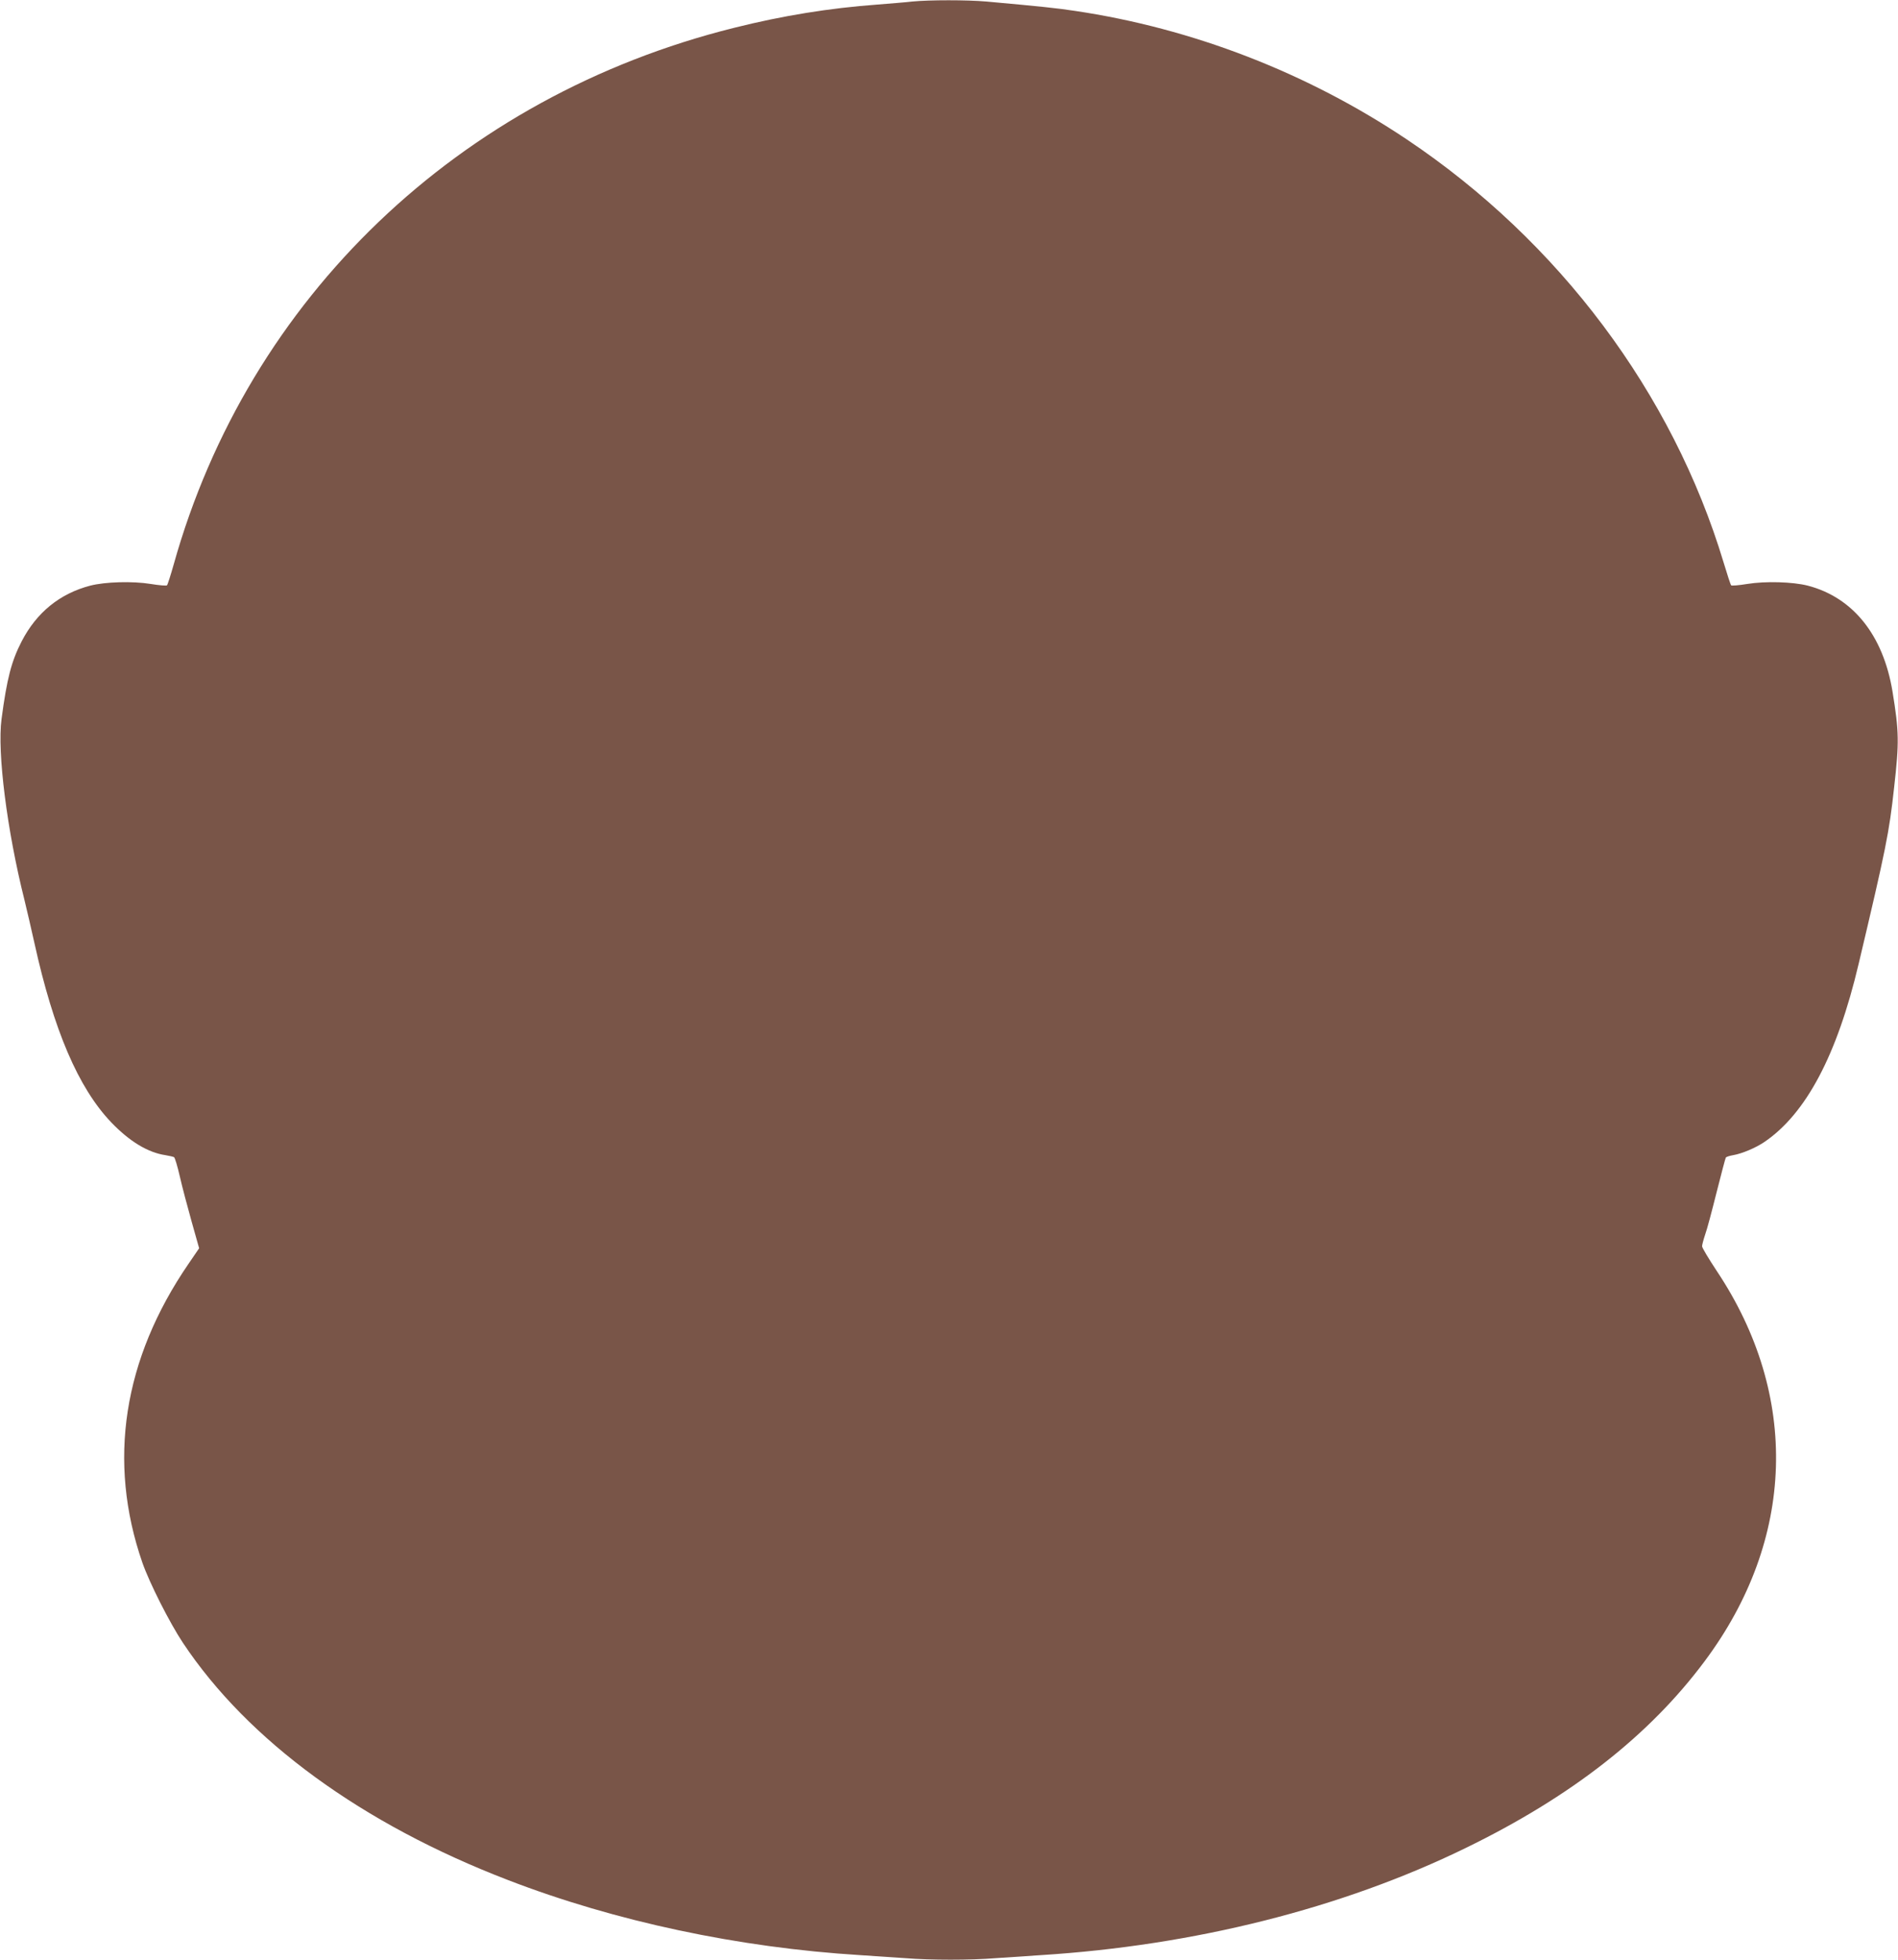 <?xml version="1.0" standalone="no"?>
<!DOCTYPE svg PUBLIC "-//W3C//DTD SVG 20010904//EN"
 "http://www.w3.org/TR/2001/REC-SVG-20010904/DTD/svg10.dtd">
<svg version="1.0" xmlns="http://www.w3.org/2000/svg"
 width="1240pt" height="1280pt" viewBox="0 0 1240 1280"
 preserveAspectRatio="xMidYMid meet">
<g transform="translate(0,1280) scale(0.1,-0.1)"
fill="#795548" stroke="none">
<path d="M5960 12790 c-41 -5 -145 -13 -230 -20 -311 -23 -616 -72 -935 -152
-1798 -448 -3172 -1764 -3660 -3504 -20 -71 -40 -133 -44 -137 -4 -4 -52 0
-107 9 -118 19 -296 14 -394 -11 -199 -52 -351 -175 -449 -365 -66 -128 -96
-242 -131 -507 -29 -216 36 -729 149 -1178 16 -66 46 -194 66 -285 125 -567
286 -945 502 -1171 119 -124 239 -197 354 -214 25 -4 50 -10 56 -13 6 -4 23
-61 38 -127 15 -66 50 -198 77 -294 l49 -174 -69 -101 c-428 -624 -531 -1291
-302 -1952 46 -132 178 -393 265 -524 426 -640 1170 -1183 2125 -1550 700
-270 1506 -441 2300 -490 96 -6 230 -15 298 -20 157 -13 427 -13 584 0 68 5
202 14 298 20 1003 63 1969 306 2776 700 688 335 1199 734 1561 1220 593 794
622 1736 78 2550 -52 79 -95 150 -95 160 0 9 9 43 20 76 12 32 45 157 75 277
30 119 57 221 60 226 3 5 24 12 48 16 58 10 146 47 204 86 272 185 475 567
616 1164 179 756 199 853 232 1155 33 293 32 360 -11 624 -61 368 -258 614
-554 691 -99 25 -276 30 -394 11 -55 -9 -103 -13 -106 -9 -4 4 -26 71 -49 148
-334 1109 -1076 2099 -2071 2765 -650 435 -1399 725 -2168 839 -119 18 -214
28 -578 61 -126 11 -372 11 -484 0z"/>
</g>
</svg>
